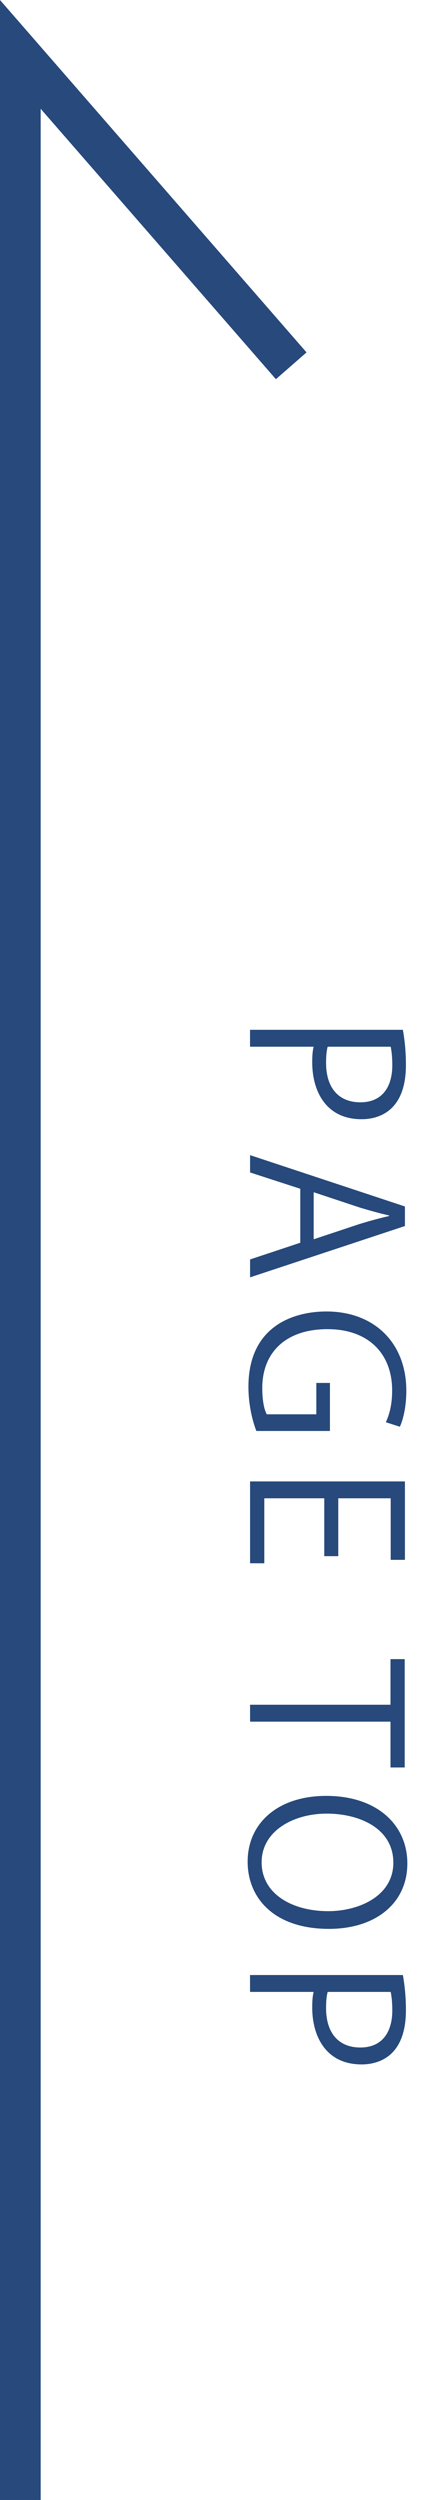 <?xml version="1.0" encoding="utf-8"?>
<!-- Generator: Adobe Illustrator 16.0.0, SVG Export Plug-In . SVG Version: 6.00 Build 0)  -->
<!DOCTYPE svg PUBLIC "-//W3C//DTD SVG 1.1//EN" "http://www.w3.org/Graphics/SVG/1.1/DTD/svg11.dtd">
<svg version="1.1" id="レイヤー_1" xmlns="http://www.w3.org/2000/svg" xmlns:xlink="http://www.w3.org/1999/xlink" x="0px"
	 y="0px" width="21.099px" height="122.669px" viewBox="0 0 21.099 122.669" enable-background="new 0 0 21.099 122.669"
	 xml:space="preserve">
<polyline fill="none" stroke="#27497B" stroke-width="2" stroke-miterlimit="10" points="1,122.669 1,2.669 14.323,17.949 "/>
<g>
	<path fill="#27497B" d="M19.814,50.53c0.08,0.439,0.15,1.02,0.15,1.729c0,2.459-1.579,2.659-2.179,2.659
		c-1.789,0-2.429-1.43-2.429-2.778c0-0.29,0.01-0.55,0.069-0.78h-3.128V50.53H19.814z M16.117,51.359
		c-0.061,0.21-0.08,0.48-0.08,0.8c0,1.199,0.6,1.929,1.688,1.929c1.09,0,1.569-0.779,1.569-1.818c0-0.42-0.04-0.729-0.08-0.91
		H16.117z"/>
	<path fill="#27497B" d="M12.299,62.677v-0.879l2.469-0.819V58.33l-2.469-0.8v-0.85l7.616,2.519v0.96L12.299,62.677z M15.427,60.809
		l2.259-0.75c0.521-0.159,1-0.29,1.449-0.39v-0.03c-0.459-0.1-0.939-0.239-1.419-0.38L15.427,58.5V60.809z"/>
	<path fill="#27497B" d="M12.608,70.216c-0.159-0.408-0.39-1.209-0.39-2.168c0-2.988,2.229-3.697,3.838-3.697
		c2.318,0,3.928,1.508,3.928,3.896c0,0.73-0.14,1.379-0.319,1.76l-0.689-0.221c0.17-0.369,0.31-0.85,0.31-1.559
		c0-1.799-1.159-3.008-3.179-3.008c-2.059,0-3.208,1.148-3.208,2.889c0,0.639,0.1,1.068,0.22,1.289h2.438v-1.539h0.67v2.357H12.608z
		"/>
	<path fill="#27497B" d="M12.299,76.708v-4.018h7.616v3.848h-0.7v-3.02h-2.578v2.84h-0.689v-2.84h-2.949v3.189H12.299z"/>
	<path fill="#27497B" d="M19.205,86.726v-2.248h-6.906v-0.83h6.906V81.41h0.699v5.316H19.205z"/>
	<path fill="#27497B" d="M16.177,94.646c-2.679,0-3.998-1.498-3.998-3.299c0-1.889,1.489-3.227,3.868-3.227
		c2.479,0,3.987,1.408,3.987,3.316C20.034,93.386,18.476,94.646,16.177,94.646z M16.066,88.99c-1.619,0-3.198,0.84-3.198,2.389
		c0,1.568,1.529,2.398,3.269,2.398c1.529,0,3.208-0.75,3.208-2.379C19.345,89.718,17.686,88.99,16.066,88.99z"/>
	<path fill="#27497B" d="M19.814,96.91c0.08,0.439,0.15,1.02,0.15,1.729c0,2.459-1.579,2.658-2.179,2.658
		c-1.789,0-2.429-1.43-2.429-2.777c0-0.291,0.01-0.551,0.069-0.781h-3.128V96.91H19.814z M16.117,97.738
		c-0.061,0.211-0.08,0.48-0.08,0.801c0,1.199,0.6,1.928,1.688,1.928c1.09,0,1.569-0.779,1.569-1.818c0-0.42-0.04-0.729-0.08-0.91
		H16.117z"/>
</g>
</svg>
